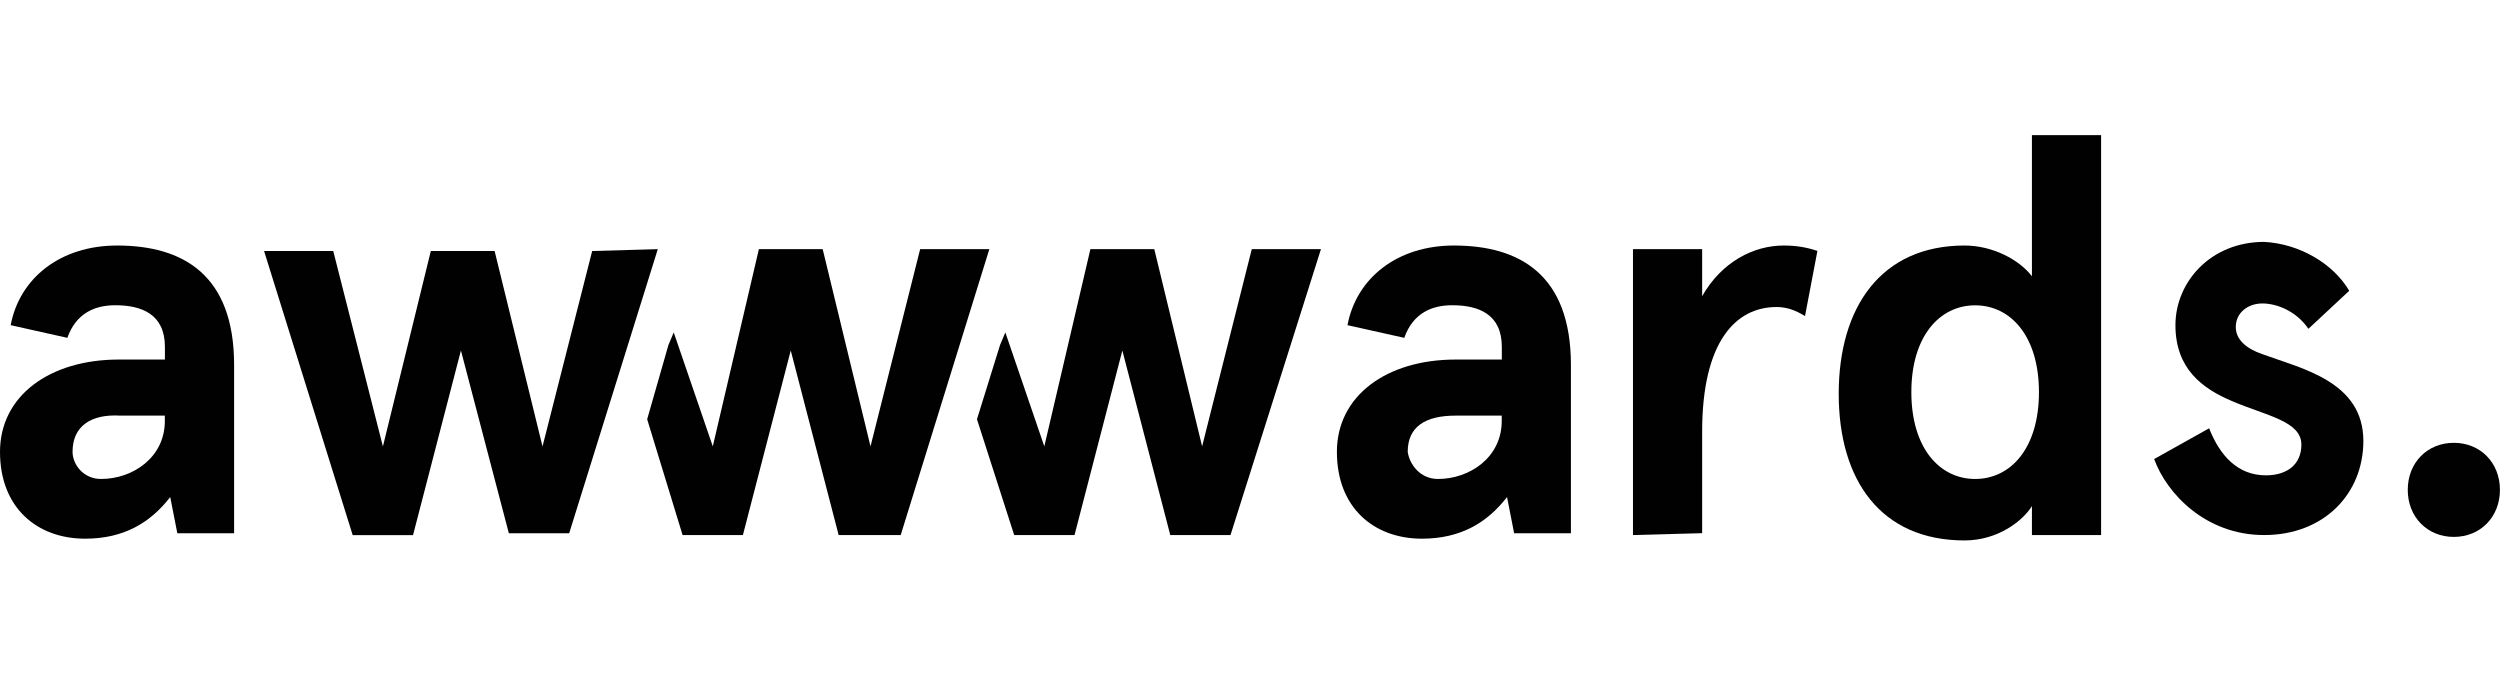 <svg xmlns="http://www.w3.org/2000/svg" fill="none" viewBox="0 0 148 40" height="40" width="148">
<path fill="#010101" d="M0.632 19.25C1.156 16.465 3.571 14.535 6.932 14.535C10.817 14.535 13.859 16.25 13.859 21.605V31.57H10.498L10.077 29.425C8.92 30.925 7.348 31.89 5.041 31.89C2.204 31.89 0 30.07 0 26.75C0 23.43 2.939 21.285 7.035 21.285H9.763V20.535C9.763 18.605 8.396 18.07 6.824 18.07C5.668 18.07 4.517 18.5 3.987 20L0.632 19.25ZM5.981 28.355C7.872 28.355 9.758 27.07 9.758 24.925V24.605H7.132C5.349 24.5 4.295 25.25 4.295 26.75C4.301 27.5 4.933 28.355 5.981 28.355Z"></path>
<path fill="#010101" d="M79.771 19.25C80.295 16.465 82.71 14.535 86.071 14.535C89.956 14.535 92.998 16.25 92.998 21.605V31.57H89.637L89.216 29.425C88.059 30.925 86.487 31.89 84.18 31.89C81.344 31.89 79.144 30.07 79.144 26.75C79.144 23.43 82.084 21.285 86.179 21.285H88.908V20.535C88.908 18.605 87.541 18.07 85.969 18.07C84.812 18.07 83.662 18.5 83.132 20L79.771 19.25ZM85.126 28.355C87.017 28.355 88.902 27.07 88.902 24.925V24.605H86.174C84.391 24.605 83.337 25.25 83.337 26.75C83.445 27.5 84.078 28.355 85.126 28.355Z"></path>
<path fill="#010101" d="M96.672 31.675V14.75H100.767V17.535C101.924 15.5 103.809 14.535 105.598 14.535C106.332 14.535 106.965 14.64 107.591 14.855L106.857 18.71C106.332 18.39 105.808 18.175 105.176 18.175C102.761 18.175 100.767 20.21 100.767 25.564V31.564L96.672 31.675Z"></path>
<path fill="#010101" d="M116.302 14.535C117.983 14.535 119.555 15.39 120.29 16.355V8H124.385V31.675H120.29V29.96C119.766 30.814 118.296 31.994 116.302 31.994C111.369 31.994 108.852 28.46 108.852 23.314C108.852 18.169 111.369 14.535 116.302 14.535ZM116.929 28.355C119.031 28.355 120.706 26.535 120.706 23.215C120.706 19.895 119.025 18.075 116.929 18.075C114.833 18.075 113.152 19.895 113.152 23.215C113.152 26.535 114.833 28.355 116.929 28.355Z"></path>
<path fill="#010101" d="M139.074 17.215L136.658 19.465C135.924 18.395 134.767 17.965 133.93 17.965C133.092 17.965 132.358 18.5 132.358 19.36C132.358 20.11 132.99 20.645 133.93 20.965C136.237 21.82 139.911 22.57 139.911 26.105C139.911 29.21 137.604 31.675 134.033 31.675C130.569 31.675 128.262 29.21 127.527 27.175L130.78 25.355C131.412 26.96 132.46 28.14 134.141 28.14C135.4 28.14 136.242 27.494 136.242 26.32C136.242 24.925 134.141 24.605 132.147 23.75C130.364 23 128.786 21.82 128.786 19.25C128.786 16.68 130.888 14.32 134.033 14.32C136.134 14.43 138.128 15.605 139.074 17.215Z"></path>
<path fill="#010101" d="M54.473 14.75L51.534 26.425L48.703 14.75H44.926L42.197 26.425L39.885 19.68L39.571 20.425L38.312 24.82L40.409 31.675H43.98L46.812 20.75L49.648 31.675H53.322L58.569 14.75H54.473Z"></path>
<path fill="#010101" d="M74.105 14.75L71.165 26.425L68.334 14.75H64.552L61.823 26.425L59.516 19.68L59.203 20.425L57.836 24.82L60.04 31.675H63.612L66.443 20.75L69.28 31.675H72.846L78.2 14.75H74.105Z"></path>
<path fill="#010101" d="M38.941 14.75L33.695 31.57H30.124L27.287 20.75L24.451 31.68H20.879L15.633 14.86H19.728L22.668 26.43L25.504 14.86H29.281L32.117 26.43L35.057 14.86L38.941 14.75Z"></path>
<path fill="#010101" d="M145.268 26.215C146.84 26.215 147.996 27.395 147.996 29C147.996 30.605 146.84 31.785 145.268 31.785C143.695 31.785 142.539 30.605 142.539 29C142.539 27.39 143.695 26.215 145.268 26.215Z"></path>
</svg>
